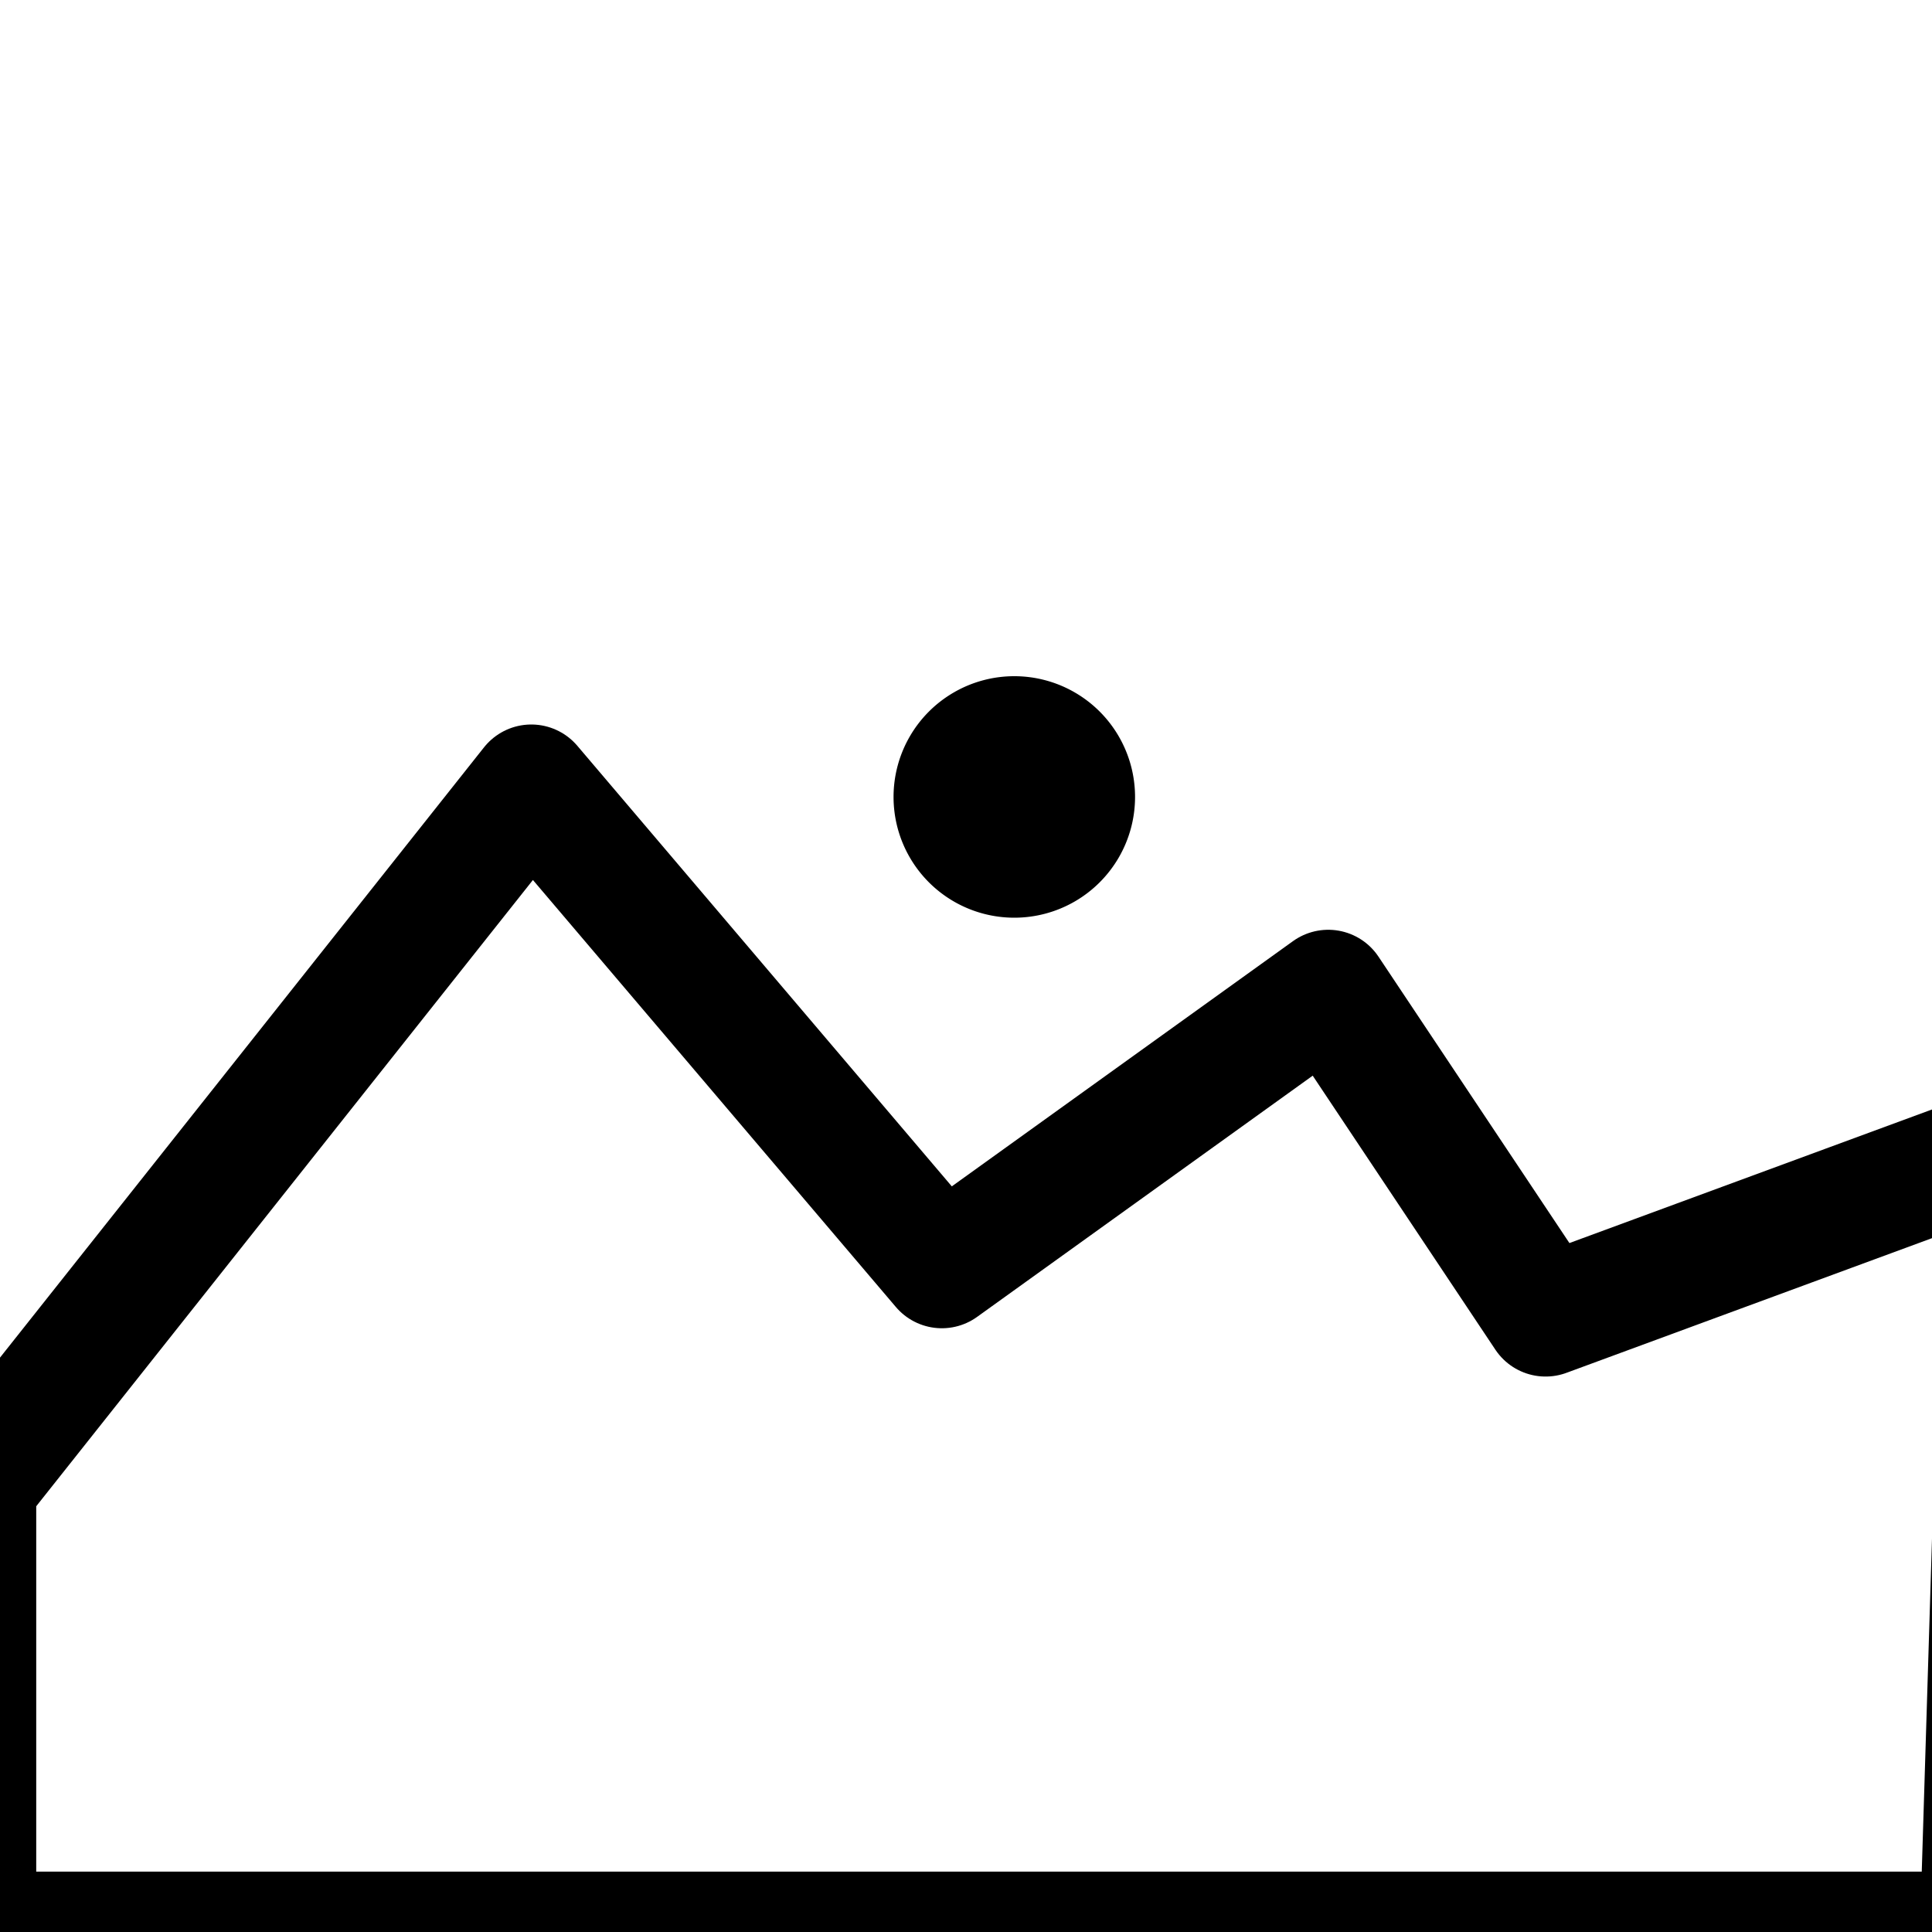 <svg xmlns="http://www.w3.org/2000/svg" width="16" height="16">
  <path fill="none" stroke="#000" stroke-width="1" d="M-.2 12.3l4.6-5.8 3.4 4L11 8.2l1.8 2.7 3.8-1.4-.2 6.5H-.2z" stroke-linecap="round" stroke-linejoin="round"/>
  <path fill="#000" d="M9.4 6.6a1 1 0 1 1-2 0 1 1 0 1 1 2 0z"/>
</svg>
